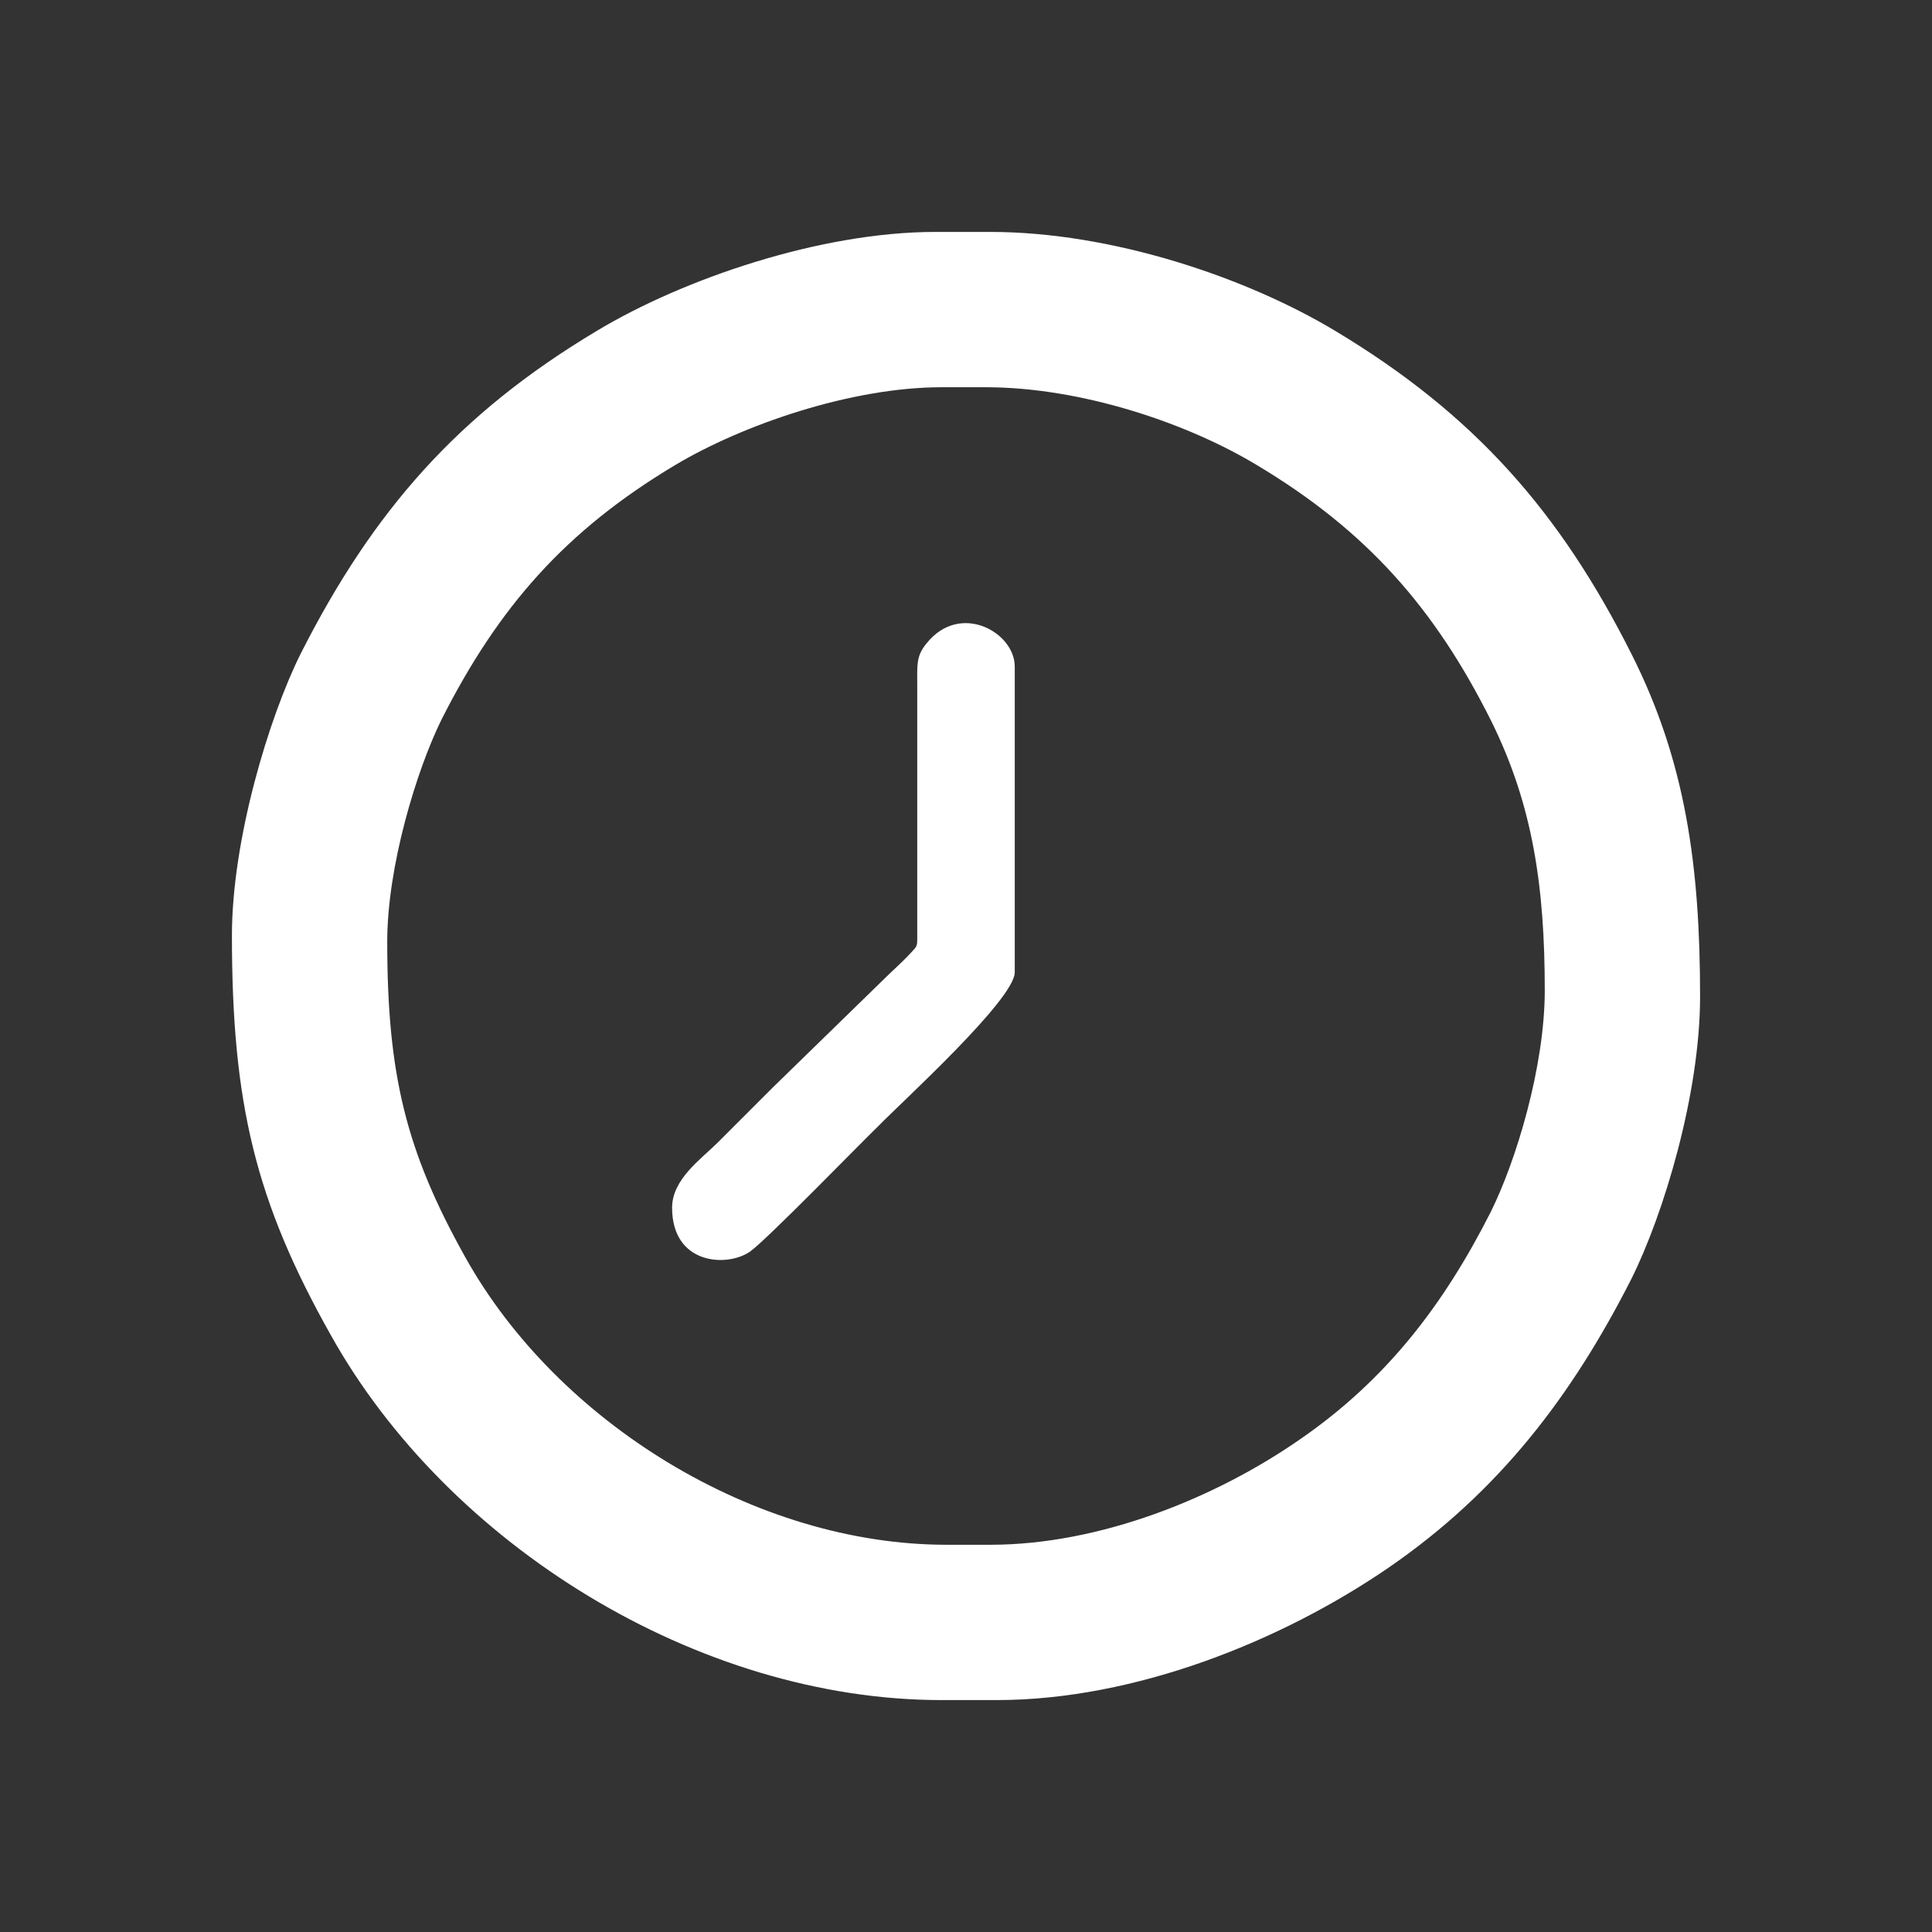 <?xml version="1.0" encoding="UTF-8"?>
<!DOCTYPE svg PUBLIC "-//W3C//DTD SVG 1.1//EN" "http://www.w3.org/Graphics/SVG/1.1/DTD/svg11.dtd">
<!-- Creator: CorelDRAW 2018 (64 Bit) -->
<svg xmlns="http://www.w3.org/2000/svg" xml:space="preserve" width="30px" height="30px" version="1.1" style="shape-rendering:geometricPrecision; text-rendering:geometricPrecision; image-rendering:optimizeQuality; fill-rule:evenodd; clip-rule:evenodd"
viewBox="0 0 27.74 27.74"
 xmlns:xlink="http://www.w3.org/1999/xlink">
 <rect x="0" y="0" width="27.74" height="27.74" fill="#333333" stroke="none"/>
 <defs>
  <style type="text/css">
   <![CDATA[
    .fil0 {fill:none}
    .fil1 {fill:white}
   ]]>
  </style>
 </defs>
 <g id="Capa_x0020_1">
  <g id="_2089375781072">
   <rect class="fil0" width="27.74" height="27.74"/>
   <path class="fil1" d="M3.33 13.43c0,2.42 0.34,3.82 1.42,5.74 1.68,3.01 5.27,5.24 8.77,5.24l0.79 0c1.99,0 4.1,-0.85 5.64,-1.91 1.58,-1.09 2.62,-2.46 3.47,-4.13 0.47,-0.94 0.99,-2.67 0.99,-4.06 0,-1.88 -0.21,-3.38 -0.98,-4.91 -1.03,-2.05 -2.26,-3.45 -4.26,-4.65 -1.28,-0.77 -3.21,-1.42 -4.95,-1.42l-0.79 0c-1.66,0 -3.63,0.68 -4.86,1.42 -1.99,1.19 -3.21,2.58 -4.25,4.63 -0.46,0.92 -0.99,2.68 -0.99,4.05zm6.32 3.91c0,0.82 0.79,0.86 1.12,0.63 0.25,-0.18 1.58,-1.55 1.84,-1.8 0.34,-0.35 1.96,-1.82 1.96,-2.21l0 -4.39c0,-0.49 -0.78,-0.93 -1.26,-0.34 -0.16,0.19 -0.14,0.31 -0.14,0.64l0 3.52c0,0.21 0.01,0.18 -0.1,0.3 -0.12,0.13 -0.26,0.25 -0.4,0.39l-1.58 1.54c-0.27,0.27 -0.51,0.51 -0.79,0.79 -0.23,0.23 -0.65,0.52 -0.65,0.93zm-4.09 -3.82c0,1.91 0.27,3.01 1.12,4.53 1.32,2.37 4.16,4.13 6.91,4.13l0.63 0c1.57,0 3.23,-0.67 4.44,-1.51 1.25,-0.86 2.07,-1.94 2.74,-3.26 0.37,-0.74 0.78,-2.1 0.78,-3.19 0,-1.48 -0.17,-2.66 -0.77,-3.87 -0.81,-1.62 -1.79,-2.73 -3.36,-3.67 -1.01,-0.61 -2.53,-1.12 -3.9,-1.12l-0.63 0c-1.3,0 -2.86,0.54 -3.83,1.12 -1.57,0.94 -2.53,2.03 -3.35,3.65 -0.36,0.73 -0.78,2.11 -0.78,3.19z"/>
  </g>
 </g>
</svg>
